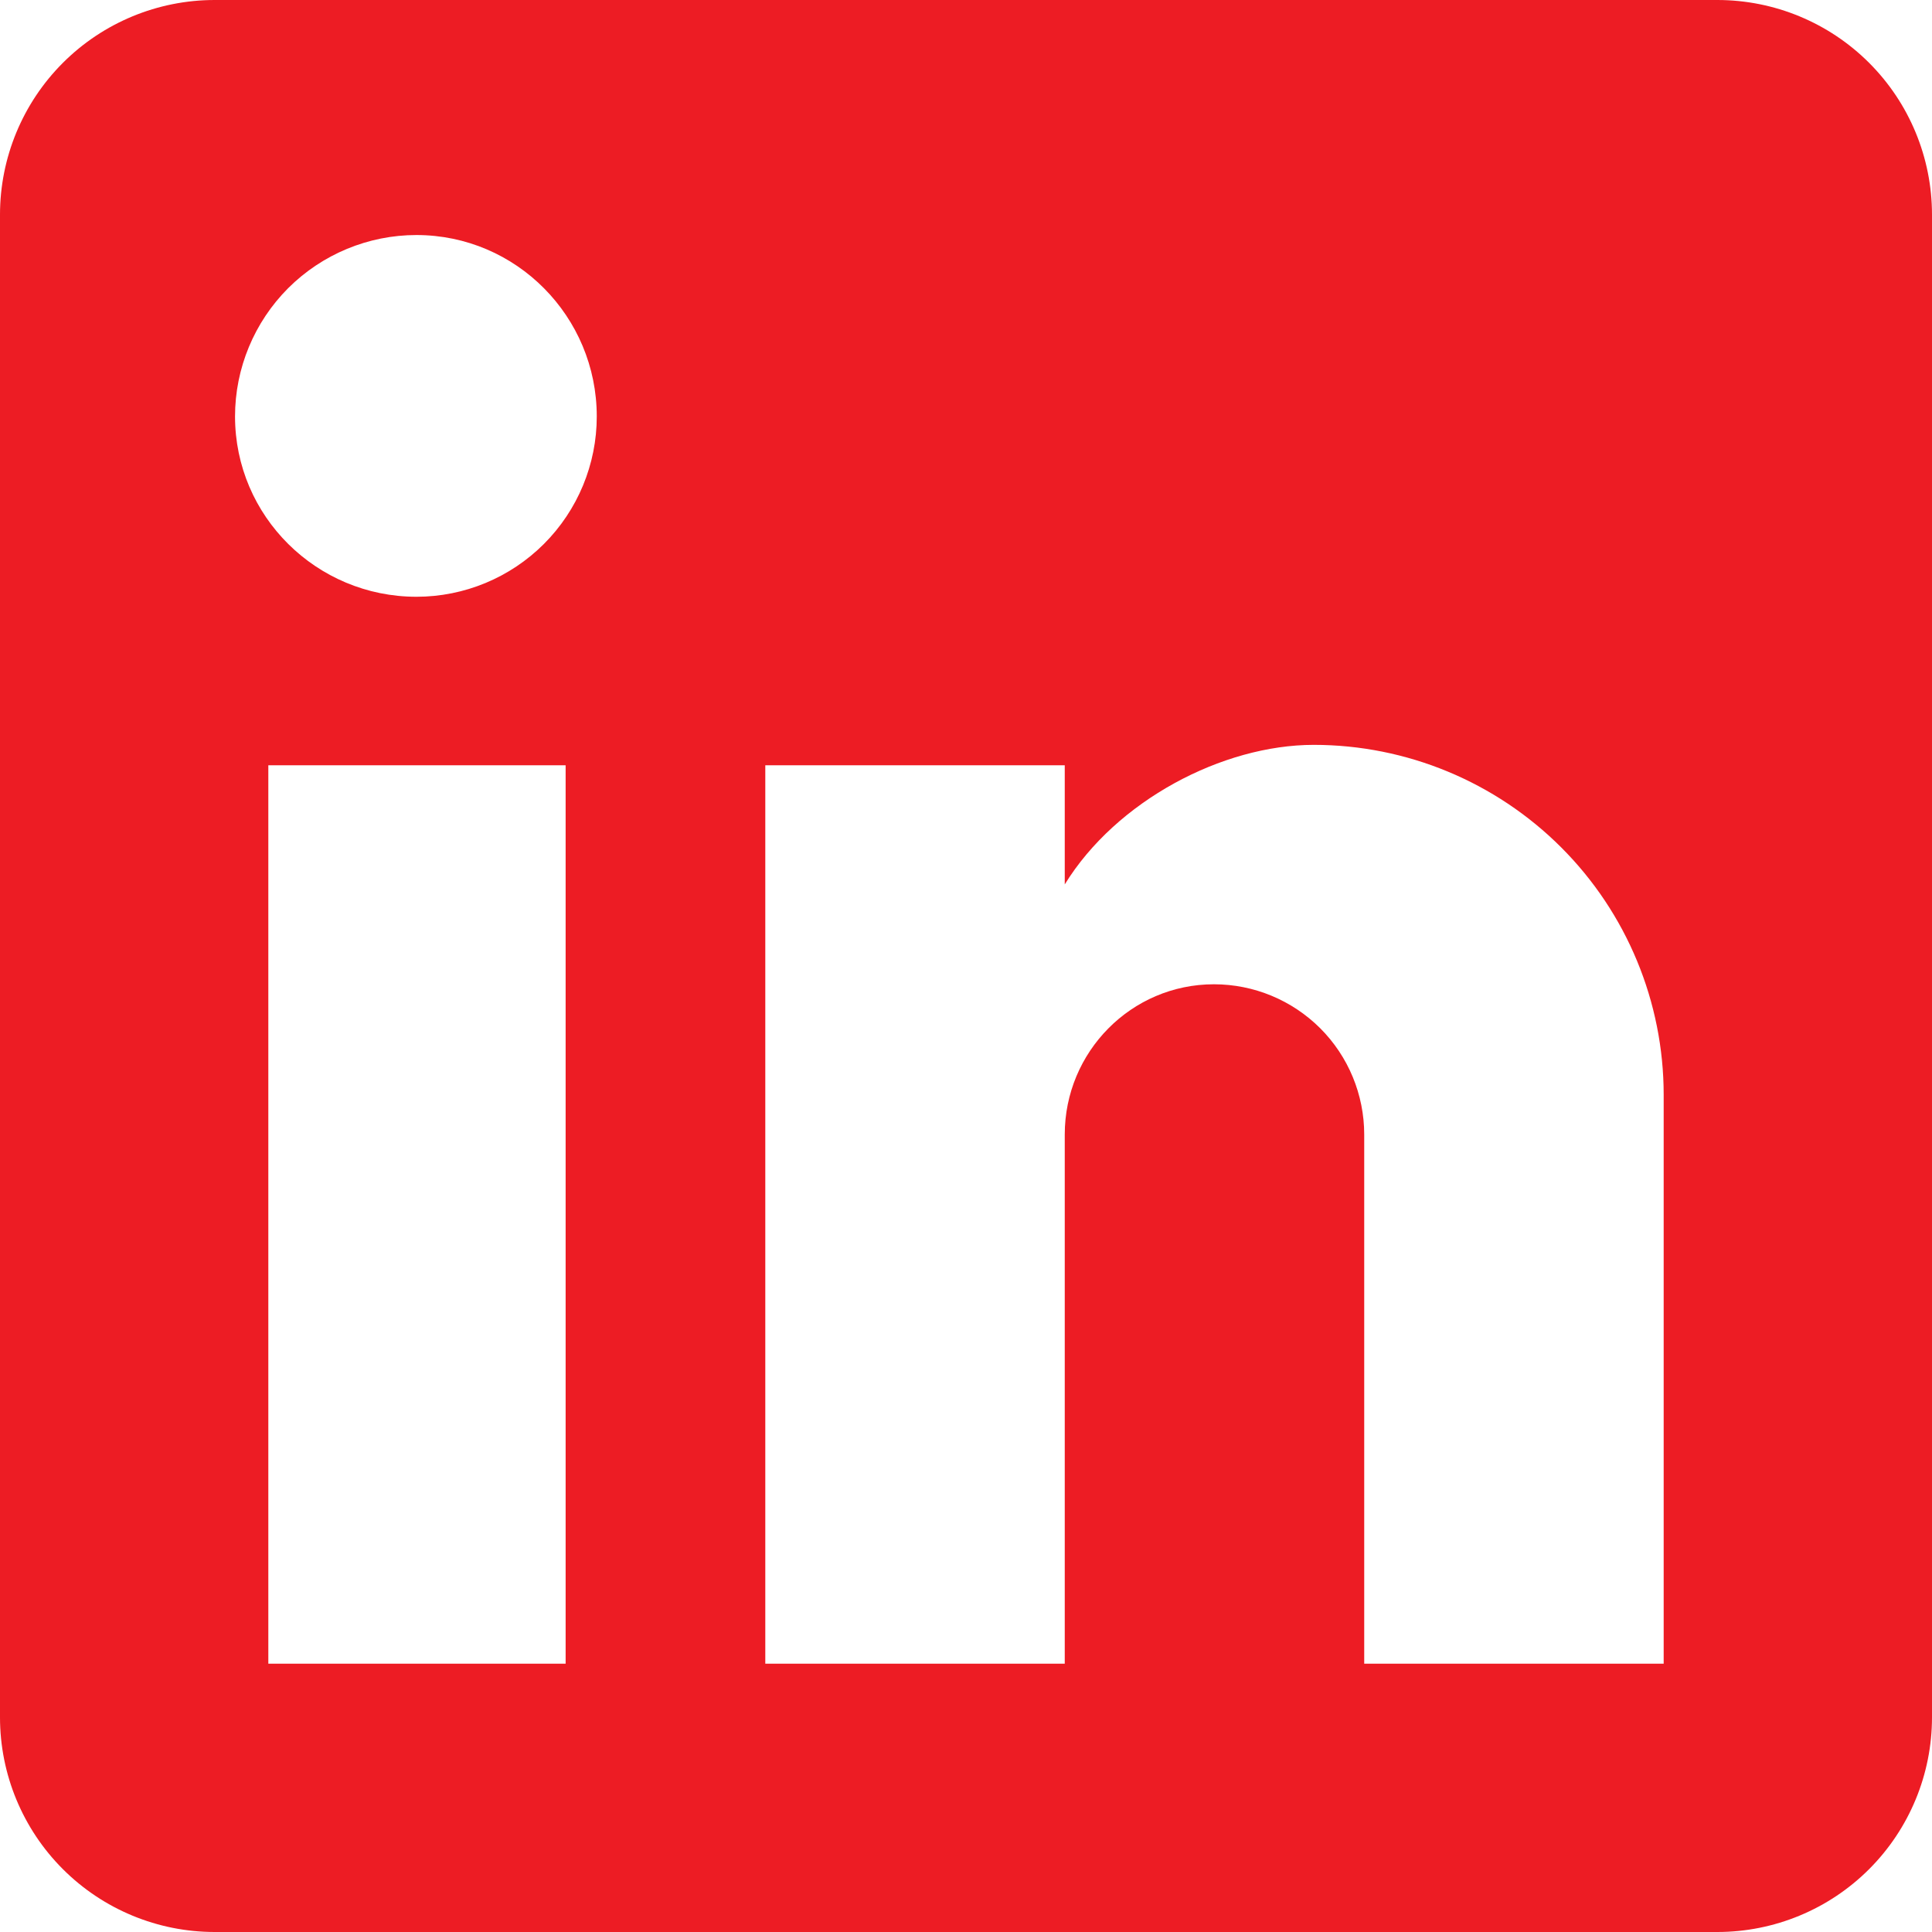 <svg width="26" height="26" viewBox="0 0 26 26" fill="none" xmlns="http://www.w3.org/2000/svg">
<path d="M23.111 0C23.877 0 24.612 0.304 25.154 0.846C25.696 1.388 26 2.123 26 2.889V23.111C26 23.877 25.696 24.612 25.154 25.154C24.612 25.696 23.877 26 23.111 26H2.889C2.123 26 1.388 25.696 0.846 25.154C0.304 24.612 0 23.877 0 23.111V2.889C0 2.123 0.304 1.388 0.846 0.846C1.388 0.304 2.123 0 2.889 0H23.111ZM22.389 22.389V14.733C22.389 13.485 21.893 12.287 21.01 11.404C20.127 10.521 18.929 10.024 17.68 10.024C16.452 10.024 15.022 10.776 14.329 11.902V10.299H10.299V22.389H14.329V15.268C14.329 14.156 15.224 13.246 16.337 13.246C16.873 13.246 17.387 13.459 17.767 13.838C18.146 14.217 18.359 14.732 18.359 15.268V22.389H22.389ZM5.604 8.031C6.248 8.031 6.865 7.775 7.32 7.32C7.775 6.865 8.031 6.248 8.031 5.604C8.031 4.261 6.948 3.163 5.604 3.163C4.957 3.163 4.336 3.421 3.878 3.878C3.421 4.336 3.163 4.957 3.163 5.604C3.163 6.948 4.261 8.031 5.604 8.031ZM7.612 22.389V10.299H3.611V22.389H7.612Z" fill="#ED1C24"/>
</svg>
